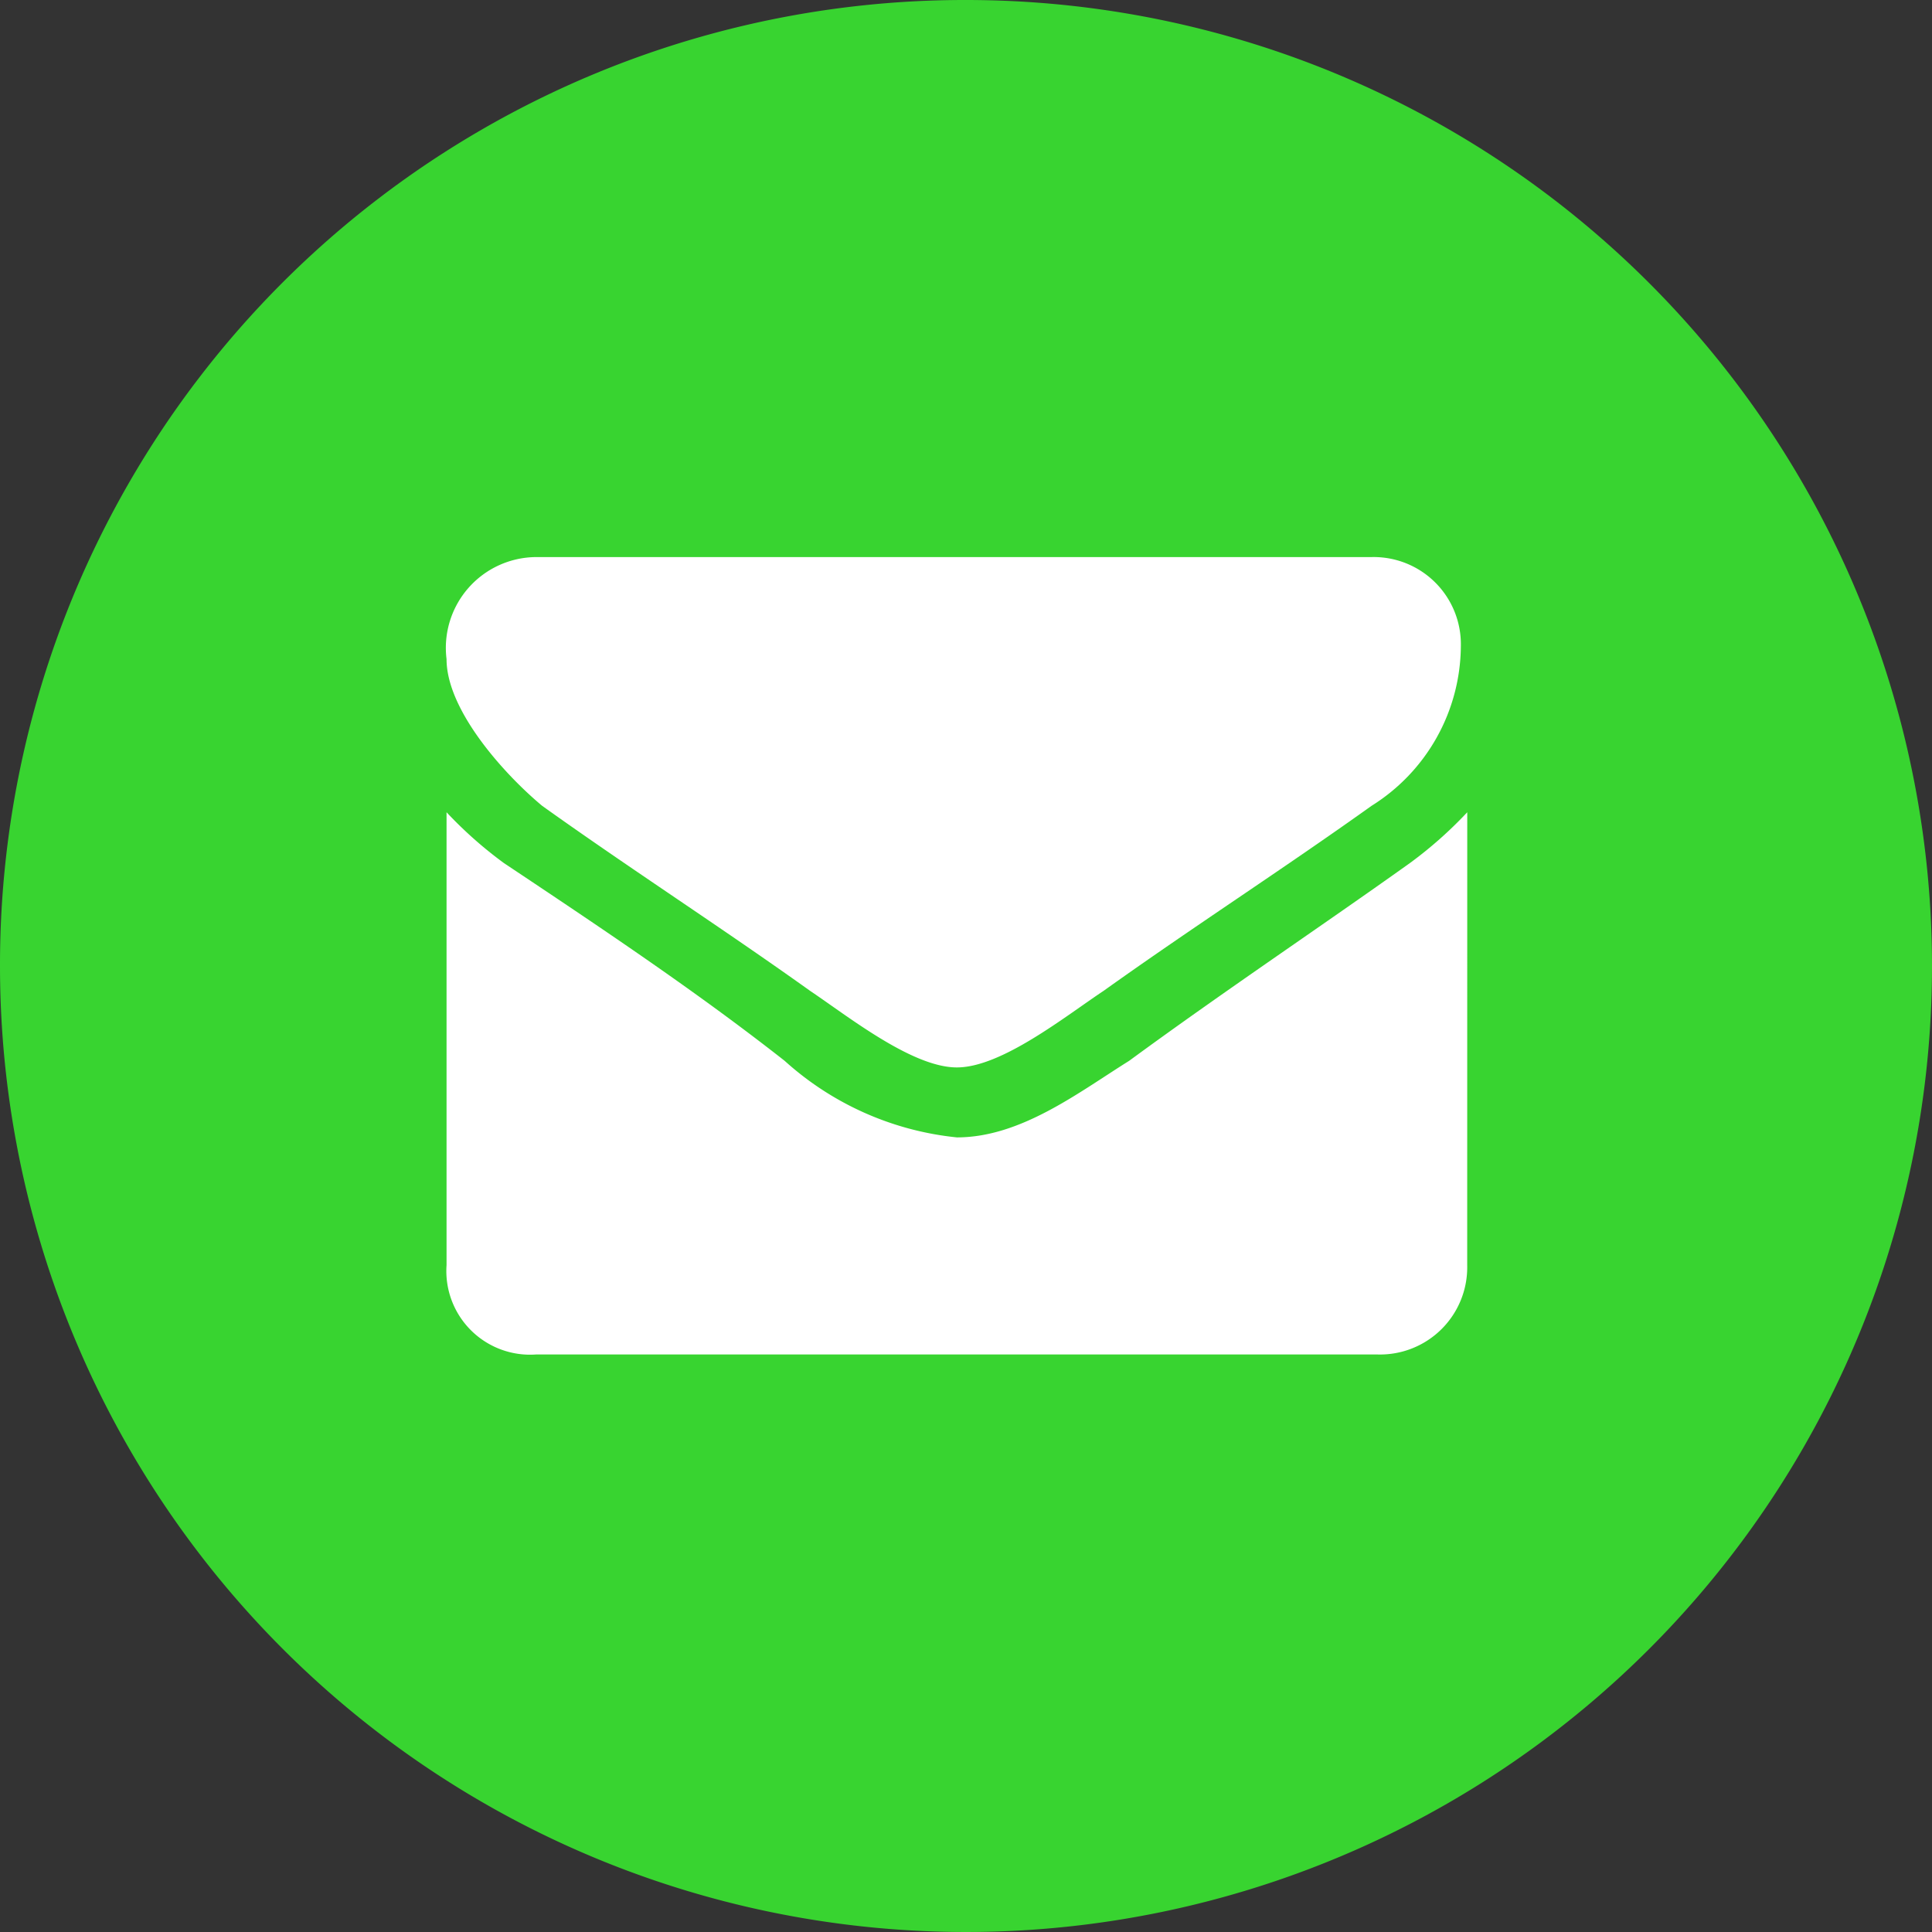 <svg xmlns="http://www.w3.org/2000/svg" width="38" height="38" viewBox="0 0 38 38"><rect x="0" y="0" width="38" height="38" fill="#333333" stroke="none"/><defs><style>.a{fill:#38d430;}.b{isolation:isolate;}.c{fill:#fff;}</style></defs><path class="a" d="M19,0A19,19,0,1,1,0,19,18.975,18.975,0,0,1,19,0Z"/><g class="b" transform="translate(8.783 10.957)"><path class="c" d="M25.193,14.293c-1.757,1.255-3.513,2.384-5.27,3.639-.753.5-2.007,1.506-2.886,1.506h0c-.878,0-2.133-1-2.886-1.506-1.757-1.255-3.513-2.384-5.27-3.639C8.129,13.666,7,12.411,7,11.407A1.786,1.786,0,0,1,8.757,9.4H25.193a1.715,1.715,0,0,1,1.757,1.757A3.73,3.73,0,0,1,25.193,14.293Zm1.882,9.034a1.715,1.715,0,0,1-1.757,1.757H8.757A1.646,1.646,0,0,1,7,23.327V14.419a8.118,8.118,0,0,0,1.129,1c1.882,1.255,3.764,2.509,5.521,3.889a5.947,5.947,0,0,0,3.388,1.506h0c1.255,0,2.384-.878,3.388-1.506,1.882-1.38,3.764-2.635,5.521-3.889a8.118,8.118,0,0,0,1.129-1Z" transform="translate(-7 -9.4)"/></g></svg>
